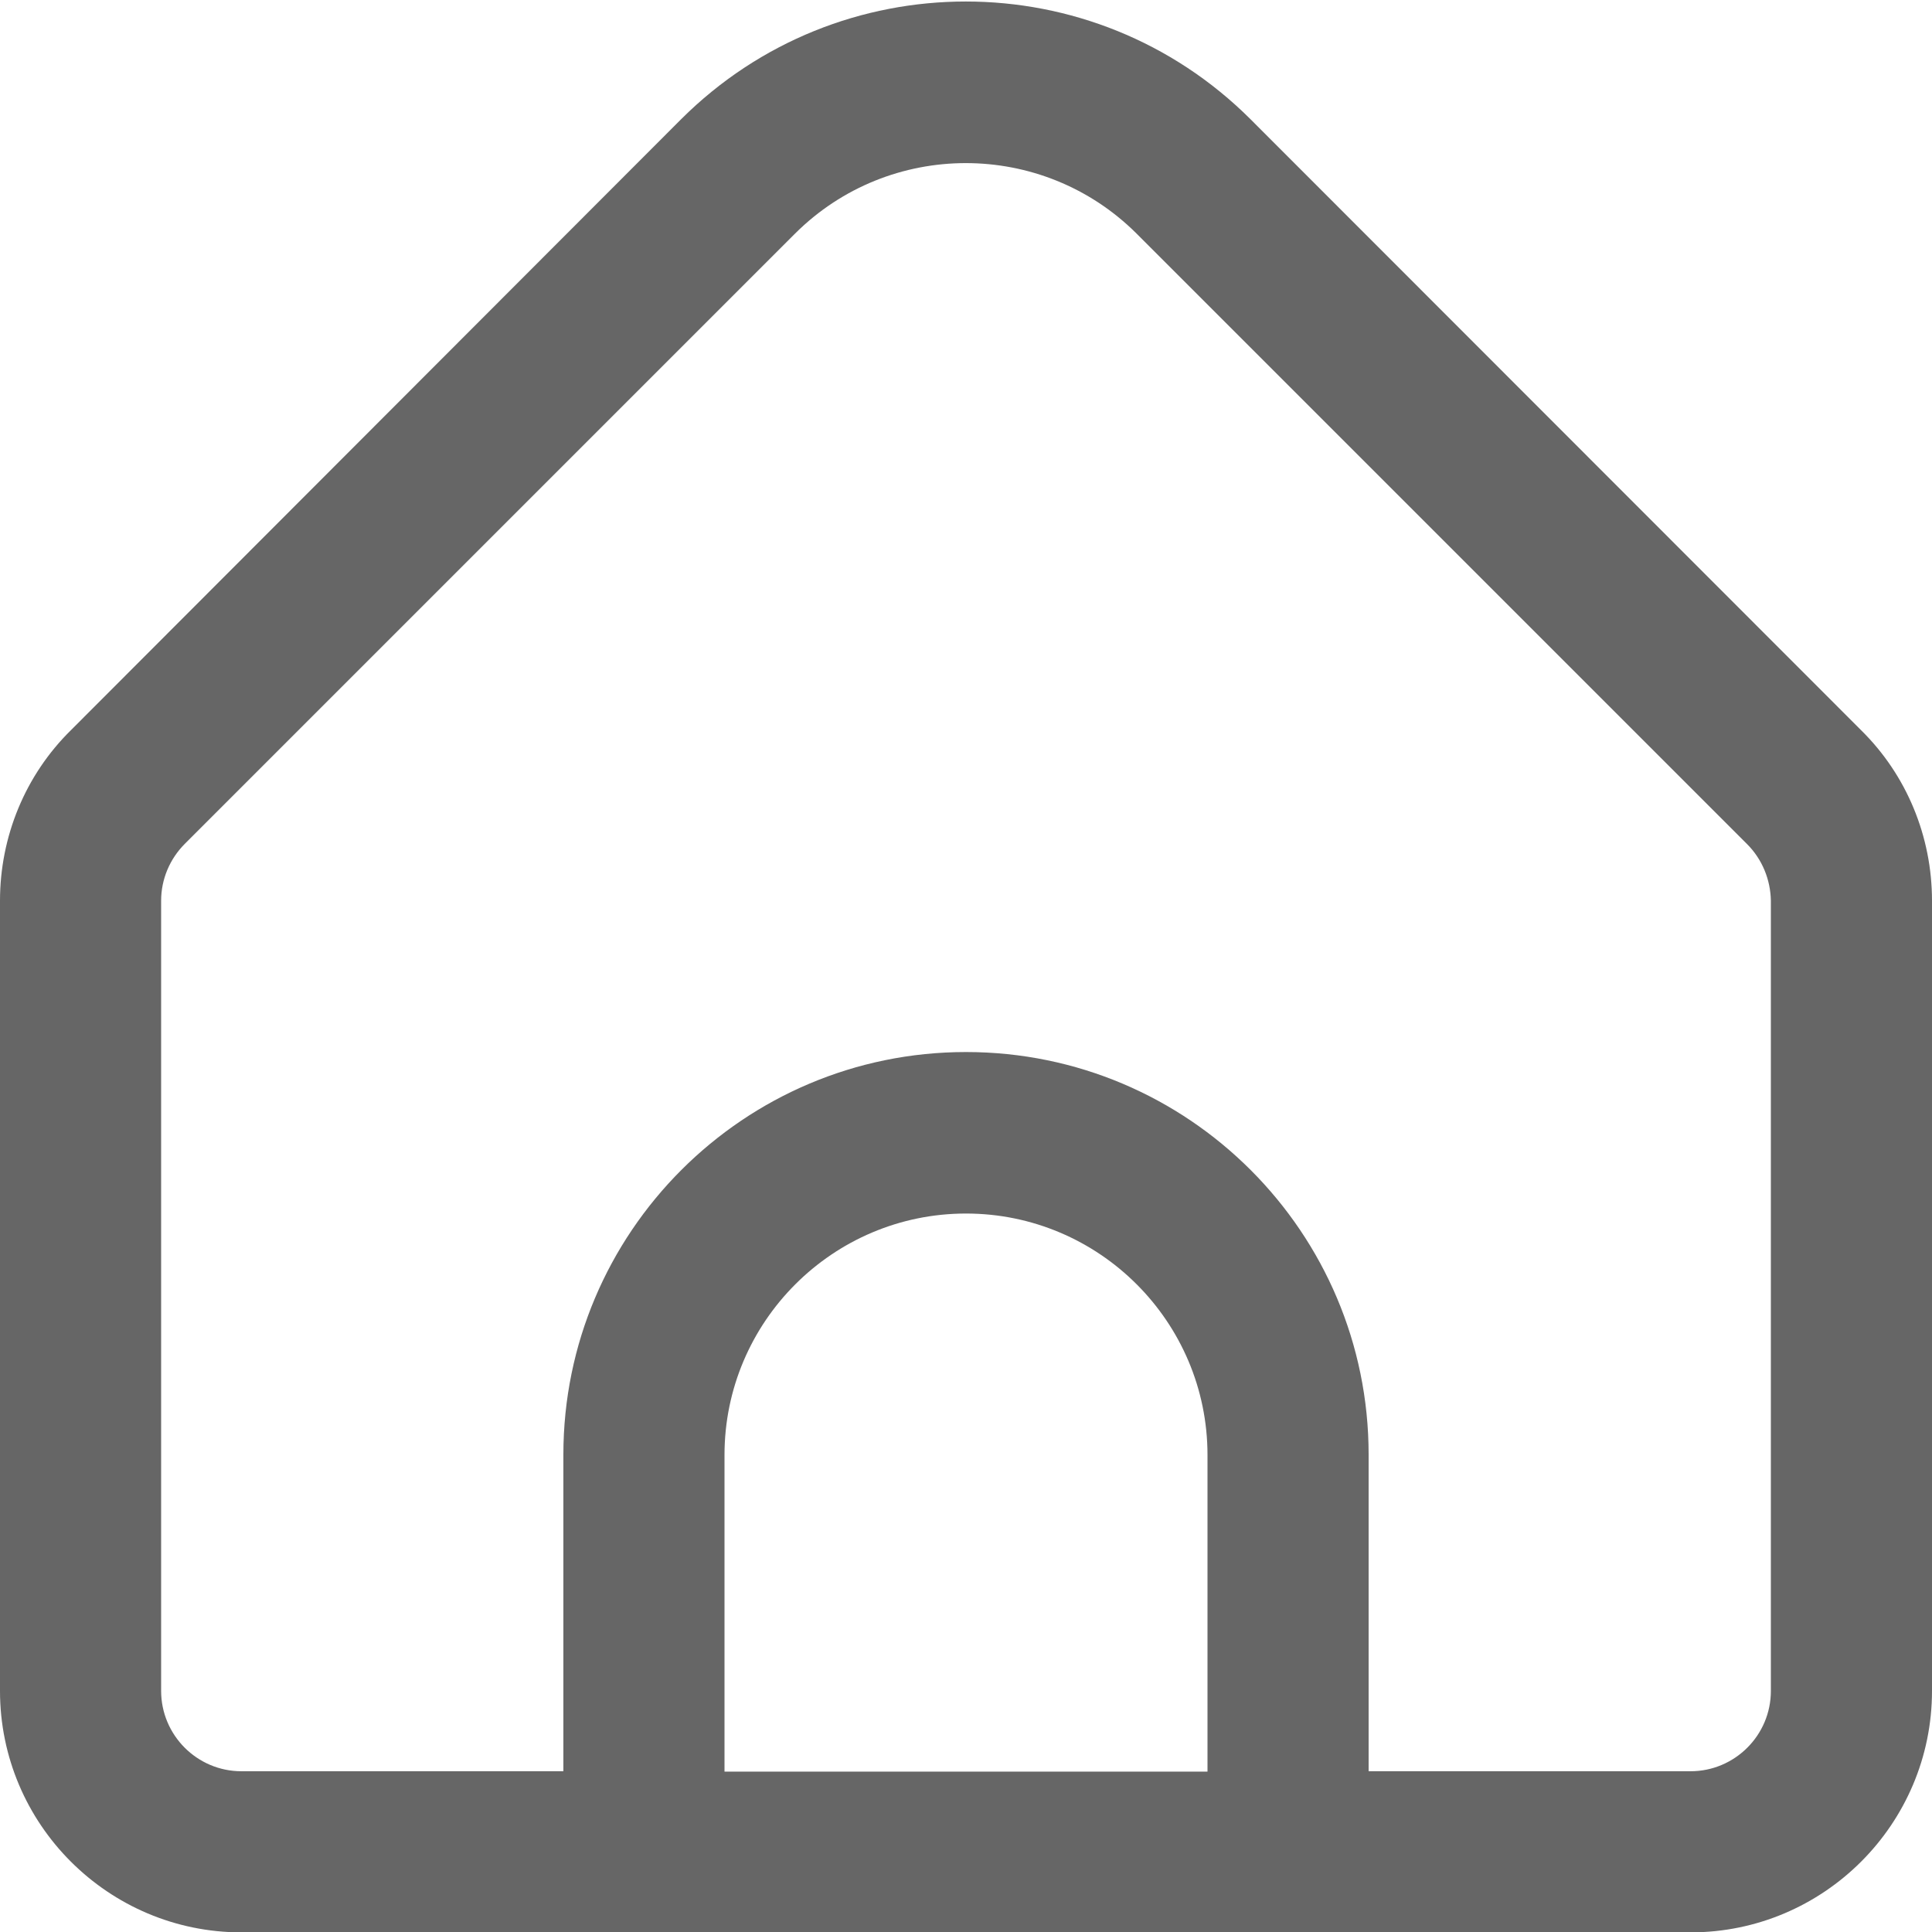 <svg xmlns="http://www.w3.org/2000/svg" viewBox="0 0 512 512" style="enable-background:new 0 0 512 512" xml:space="preserve"><path d="M493.2 193.5 331.4 31.6C289.7-10 222.2-10 180.5 31.6L18.8 193.5C6.7 205.4 0 221.7 0 238.7v209.4c0 35.3 28.7 64 64 64h384c35.3 0 64-28.7 64-64V238.7c0-17-6.7-33.3-18.8-45.2zM320 469.5H192v-83.9c0-35.3 28.7-64 64-64s64 28.7 64 64v83.9zm149.3-21.4c0 11.8-9.6 21.3-21.3 21.3h-85.3v-83.9c0-58.9-47.8-106.7-106.7-106.7s-106.7 47.8-106.7 106.7v83.9H64c-11.8 0-21.3-9.6-21.3-21.3V238.7c0-5.7 2.3-11.1 6.3-15.1L210.7 61.9c25-24.9 65.5-24.9 90.5 0L463 223.7c4 4 6.2 9.4 6.3 15v209.4z" style="fill:#666"/></svg>